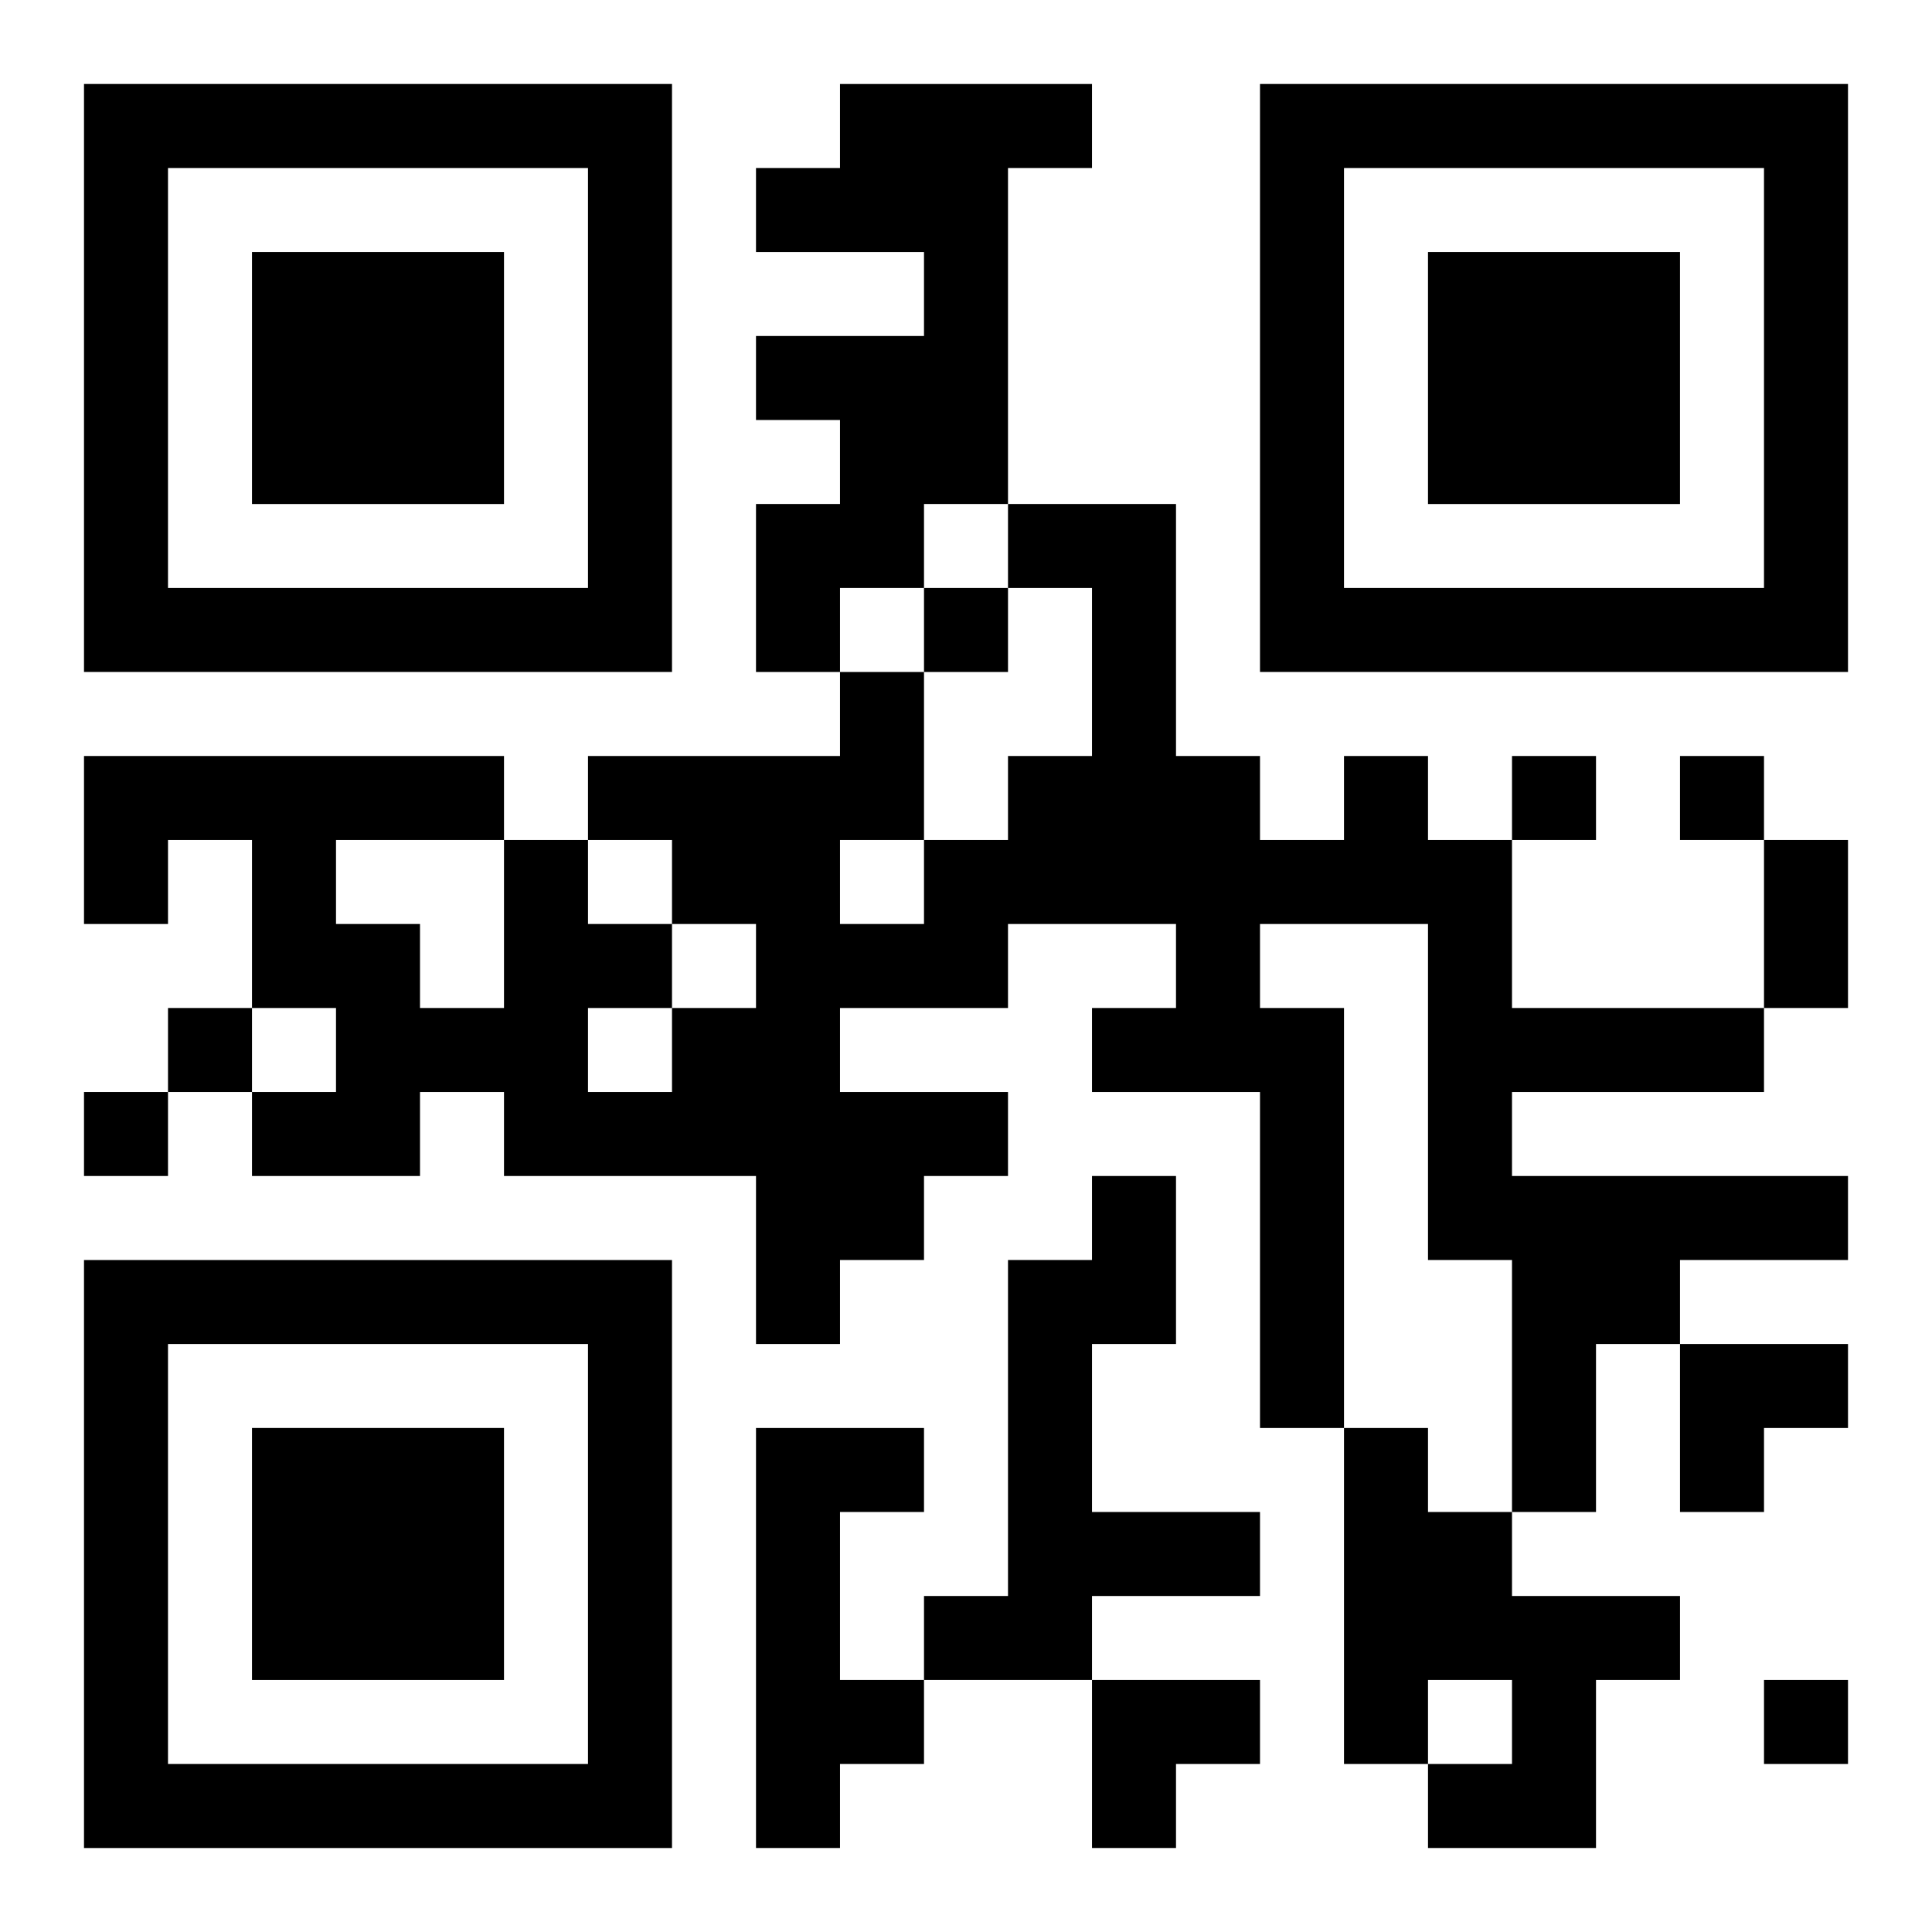 <?xml version="1.0" encoding="UTF-8"?>
<svg width="250" height="250" baseProfile="full" version="1.1" viewBox="-1 -1 23 23" xmlns="http://www.w3.org/2000/svg" xmlns:xlink="http://www.w3.org/1999/xlink"><symbol id="a"><path d="m0 7v7h7v-7h-7zm1 1h5v5h-5v-5zm1 1v3h3v-3h-3z"/></symbol><use y="-7" xlink:href="#a"/><use y="7" xlink:href="#a"/><use x="14" y="-7" xlink:href="#a"/><path d="m9 0h3v1h-1v4h-1v1h-1v1h-1v-2h1v-1h-1v-1h2v-1h-2v-1h1v-1m6 8h1v1h1v2h3v1h-3v1h4v1h-2v1h-1v2h-1v-3h-1v-4h-2v1h1v5h-1v-4h-2v-1h1v-1h-2v1h-2v1h2v1h-1v1h-1v1h-1v-2h-3v-1h-1v1h-2v-1h1v-1h-1v-2h-1v1h-1v-2h5v1h1v1h1v1h1v-1h-1v-1h-1v-1h3v-1h1v2h1v-1h1v-2h-1v-1h2v3h1v1h1v-1m-6 1v1h1v-1h-1m-3 2v1h1v-1h-1m-3-2v1h1v1h1v-2h-2m9 4h1v2h-1v2h2v1h-2v1h-2v-1h1v-4h1v-1m-4 3h2v1h-1v2h1v1h-1v1h-1v-5m7 0h1v1h1v1h2v1h-1v2h-2v-1h1v-1h-1v1h-1v-4m-5-10v1h1v-1h-1m7 2v1h1v-1h-1m2 0v1h1v-1h-1m-18 3v1h1v-1h-1m-1 1v1h1v-1h-1m20 7v1h1v-1h-1m0-10h1v2h-1v-2m-1 6h2v1h-1v1h-1zm-7 4h2v1h-1v1h-1z"/></svg>
